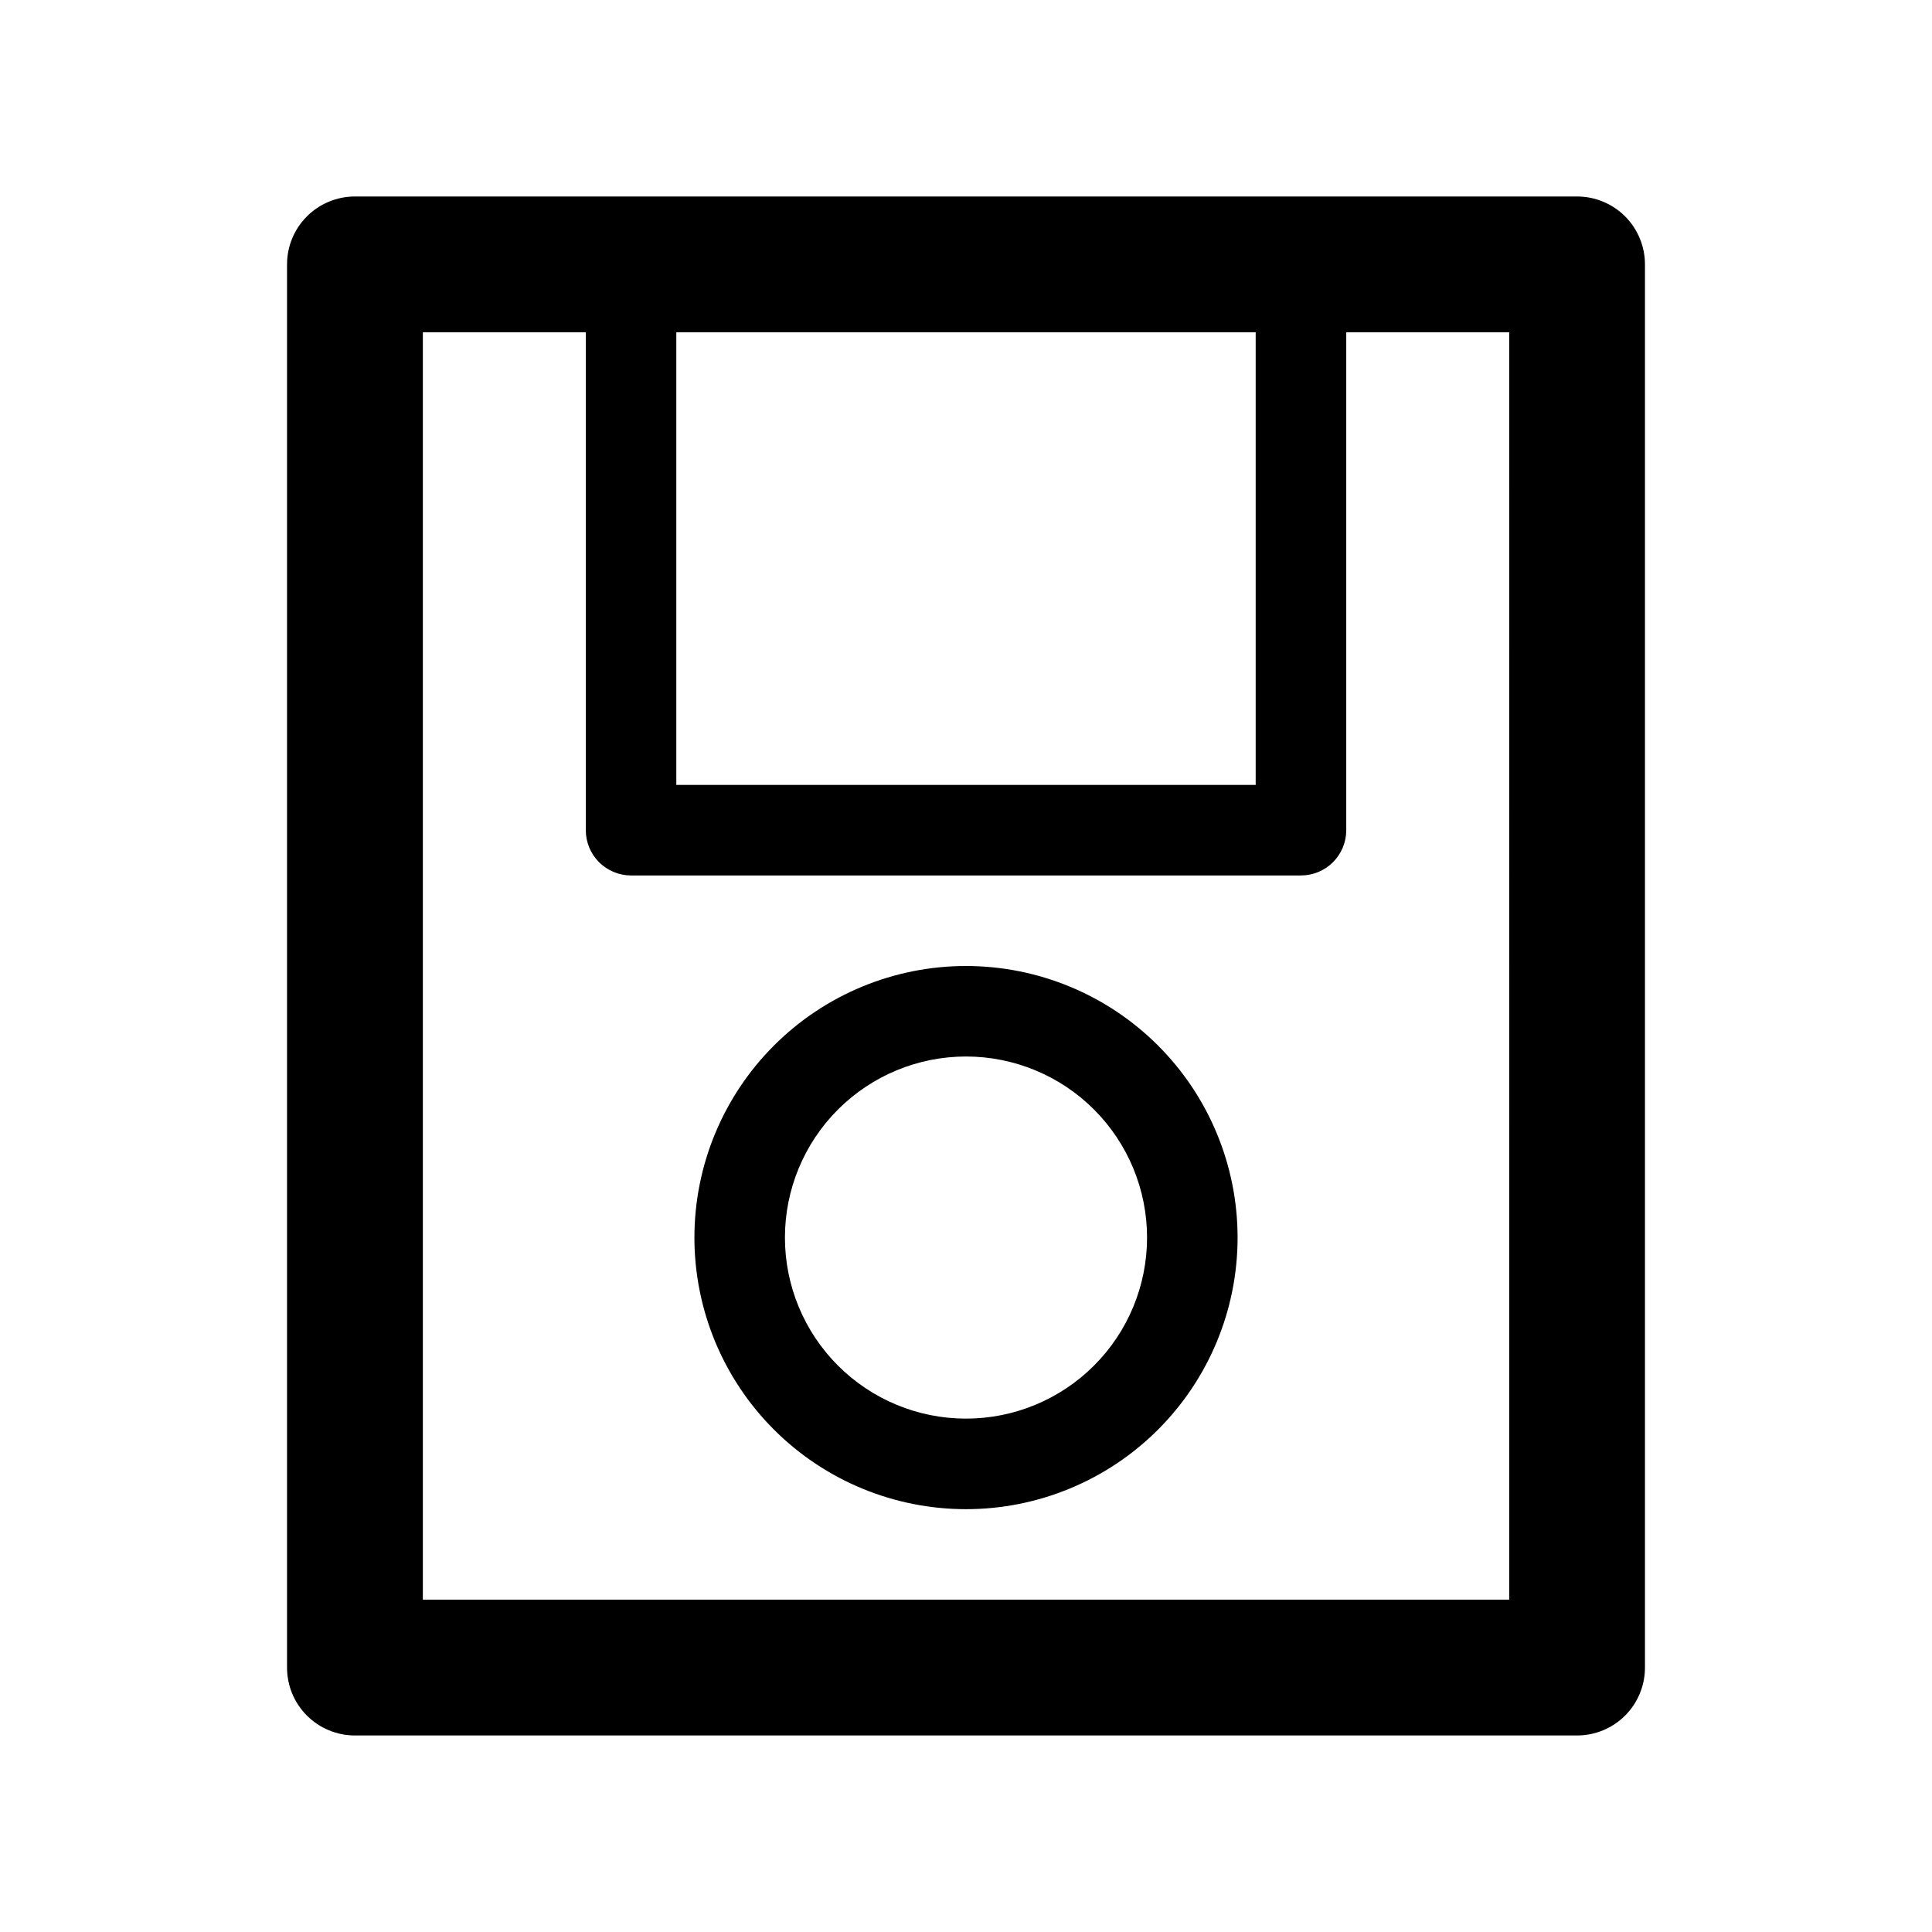 <?xml version="1.0" encoding="UTF-8"?>
<!-- Uploaded to: SVG Repo, www.svgrepo.com, Generator: SVG Repo Mixer Tools -->
<svg fill="#000000" width="800px" height="800px" version="1.1" viewBox="144 144 512 512" xmlns="http://www.w3.org/2000/svg">
 <g>
  <path d="m561.94 196.07h-323.88c-4.769 0-9.348 1.898-12.723 5.269-3.375 3.375-5.269 7.953-5.269 12.727v371.86c0 4.769 1.895 9.348 5.269 12.723s7.953 5.269 12.723 5.269h323.88c4.773 0 9.348-1.895 12.723-5.269s5.269-7.953 5.269-12.723v-371.86c0-4.773-1.895-9.352-5.269-12.727-3.375-3.371-7.949-5.269-12.723-5.269zm-238.71 35.988h153.54v119.95h-153.54zm220.72 335.87h-287.89v-335.87h43.184v131.95c0 3.184 1.262 6.234 3.512 8.484 2.25 2.246 5.301 3.512 8.48 3.512h177.54c3.18 0 6.231-1.266 8.48-3.512 2.25-2.25 3.516-5.301 3.516-8.484v-131.95h43.184z"/>
  <path d="m400 400c-19.09 0-37.395 7.582-50.895 21.078-13.496 13.5-21.078 31.805-21.078 50.895 0 19.086 7.582 37.395 21.078 50.891 13.5 13.496 31.805 21.082 50.895 21.082 19.086 0 37.395-7.586 50.891-21.082 13.496-13.496 21.082-31.805 21.082-50.891 0-19.09-7.586-37.395-21.082-50.895-13.496-13.496-31.805-21.078-50.891-21.078zm0 119.95c-12.727 0-24.93-5.055-33.93-14.055-9-8.996-14.055-21.203-14.055-33.926 0-12.727 5.055-24.93 14.055-33.93s21.203-14.055 33.93-14.055c12.723 0 24.93 5.055 33.926 14.055 9 9 14.055 21.203 14.055 33.93 0 12.723-5.055 24.93-14.055 33.926-8.996 9-21.203 14.055-33.926 14.055z"/>
 </g>
</svg>